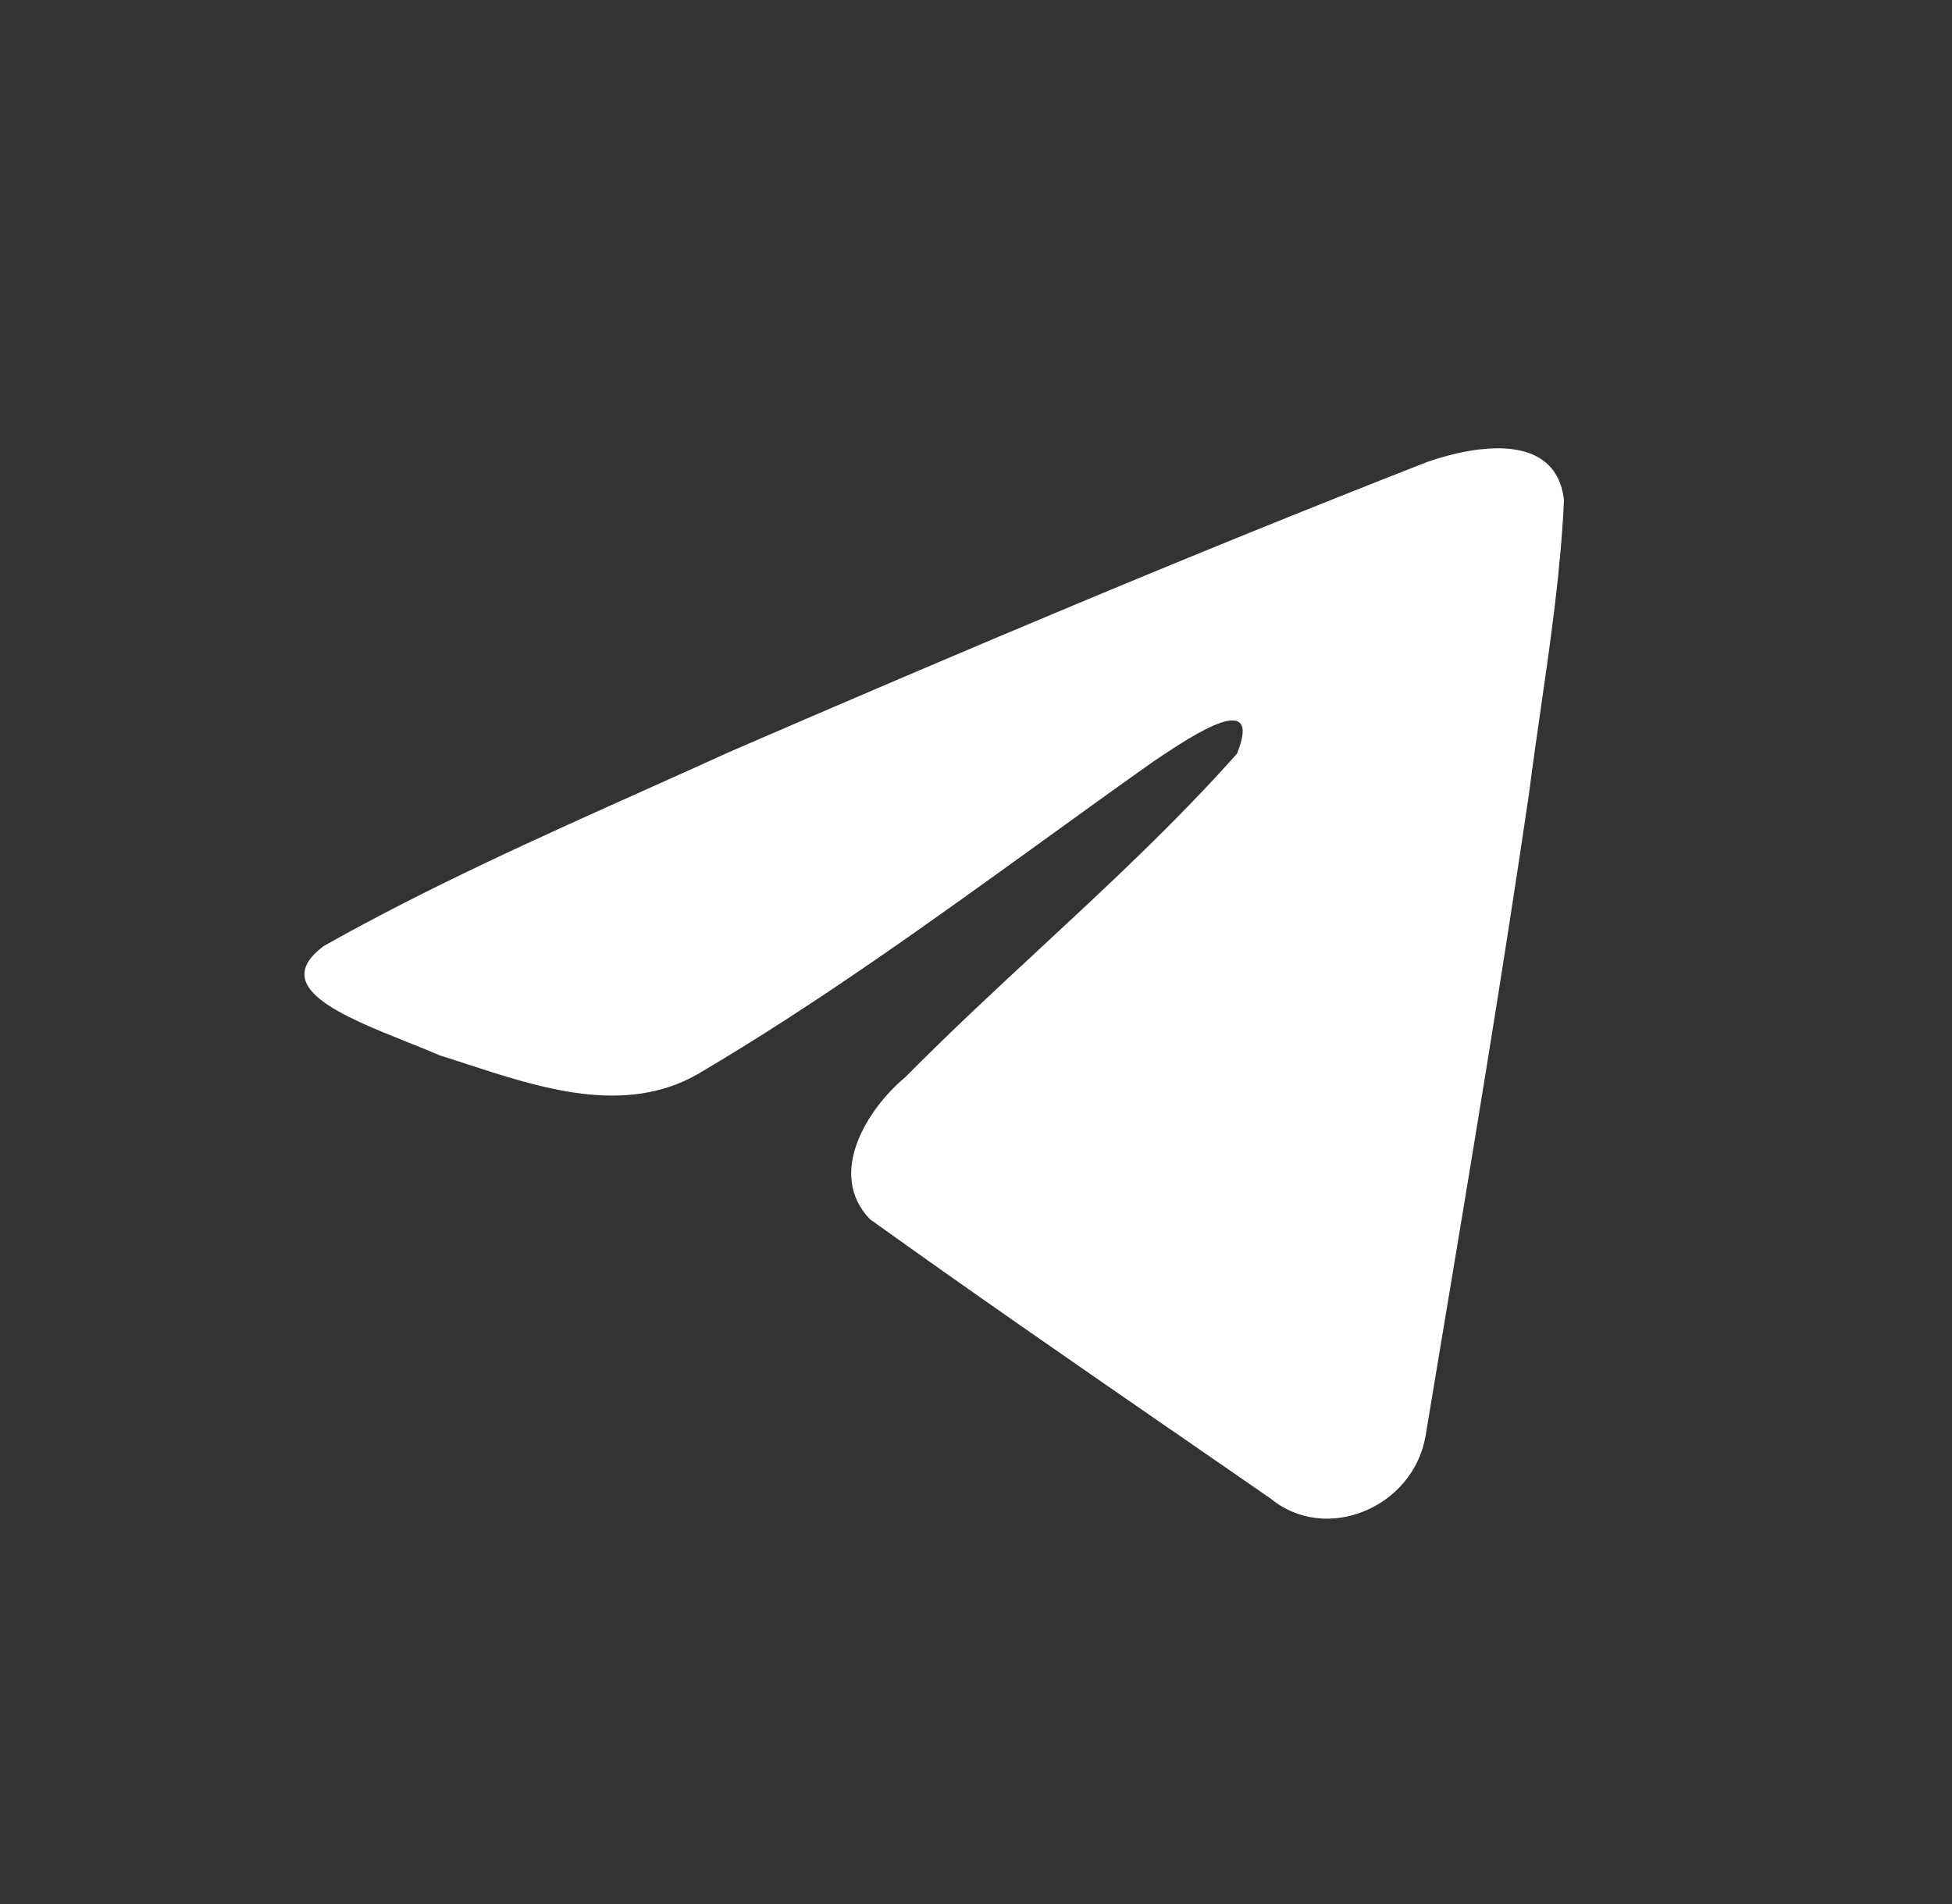 <?xml version="1.0" encoding="UTF-8"?> <svg xmlns="http://www.w3.org/2000/svg" width="41" height="40" viewBox="0 0 41 40" fill="none"><rect x="0" y="0" width="41" height="40" fill="#333333" stroke="none"/><path d="M13.669 16.542L13.675 16.539C14.236 16.287 14.794 16.038 15.344 15.787C20.2 13.685 25.076 11.62 30.001 9.696C30.959 9.368 32.681 9.048 32.85 10.505C32.784 11.963 32.575 13.415 32.366 14.865L32.365 14.872C32.278 15.472 32.192 16.071 32.116 16.67C31.555 20.488 30.921 24.296 30.286 28.103L29.942 30.169C29.685 31.666 27.858 32.441 26.689 31.483C25.999 31.005 25.307 30.527 24.616 30.05L24.579 30.026C22.467 28.567 20.353 27.107 18.272 25.613C17.363 24.665 18.206 23.304 19.018 22.627C19.948 21.686 20.901 20.802 21.851 19.921L21.855 19.916C23.266 18.607 24.67 17.305 25.981 15.835C26.535 14.461 25.036 15.458 24.37 15.901L24.247 15.983C23.465 16.536 22.688 17.097 21.911 17.659C19.538 19.373 17.163 21.088 14.646 22.571C13.115 23.437 11.355 22.861 9.778 22.346L9.509 22.258L9.245 22.174C9.036 22.084 8.812 21.995 8.587 21.905C7.168 21.338 5.656 20.733 6.794 19.878C8.972 18.647 11.352 17.58 13.669 16.542Z" fill="white"></path></svg> 